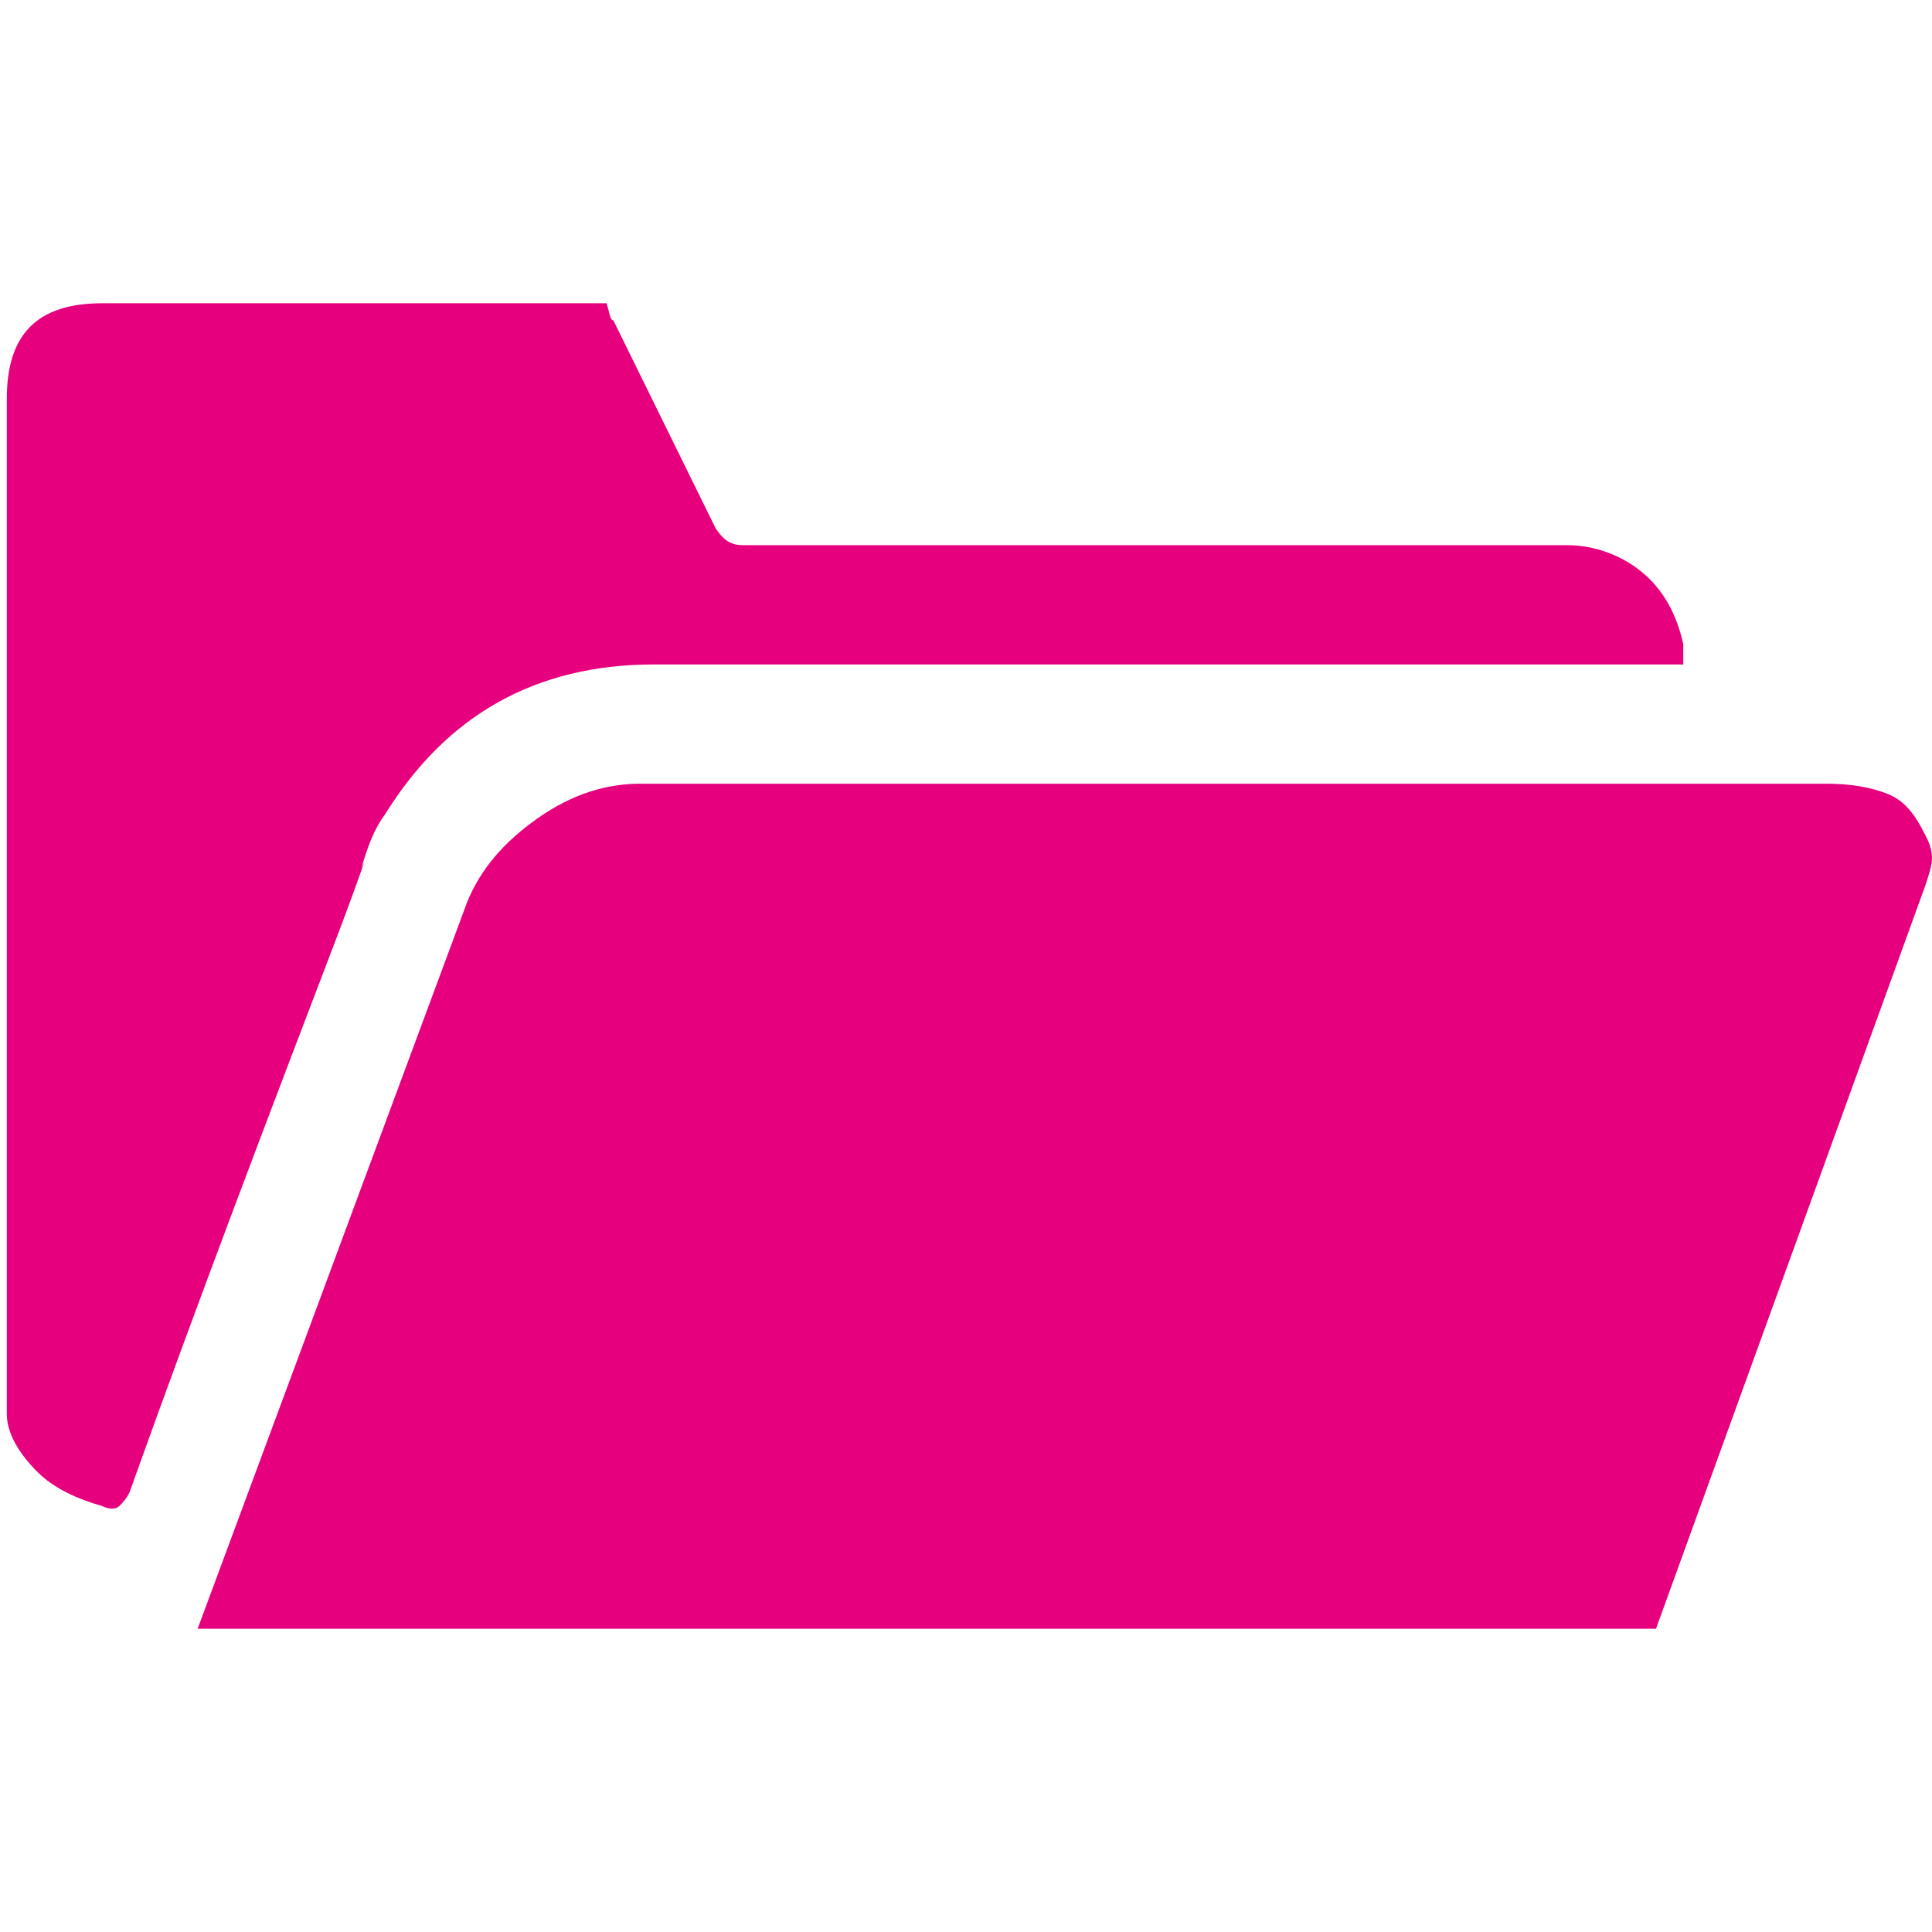 <?xml version="1.0" encoding="utf-8"?>
<!-- Generator: Adobe Illustrator 24.3.0, SVG Export Plug-In . SVG Version: 6.00 Build 0)  -->
<svg version="1.1" id="Laag_1" xmlns="http://www.w3.org/2000/svg" xmlns:xlink="http://www.w3.org/1999/xlink" x="0px" y="0px"
	 viewBox="0 0 56.7 56.7" style="enable-background:new 0 0 56.7 56.7;" xml:space="preserve">
<style type="text/css">
	.st0{enable-background:new    ;}
	.st1{fill:#E6007E;}
</style>
<g class="st0">
	<path class="st1" d="M17.8,8.9c0.1,0.3,0.1,0.5,0.2,0.5l3,6.1c0.2,0.3,0.4,0.5,0.8,0.5H46c0.8,0,1.6,0.3,2.2,0.8
		c0.6,0.5,1,1.2,1.2,2.1v0.6H19.2c-3.5,0-6.1,1.5-7.9,4.4c-0.3,0.4-0.5,0.9-0.7,1.6c0.2-0.5,0,0.1-0.6,1.7c-2.1,5.5-4.2,11-6.2,16.6
		c-0.1,0.2-0.2,0.3-0.3,0.4s-0.3,0.1-0.5,0c-0.7-0.2-1.4-0.5-1.9-1c-0.5-0.5-0.9-1.1-0.9-1.7V11.7c0-1.9,0.9-2.8,2.8-2.8H17.8z
		 M48.6,47.8H5.8l7.9-21.3c0.4-1,1.1-1.8,2.1-2.5c1-0.7,2-1,3-1c9.2,0,20.8,0,34.8,0c0.7,0,1.3,0.1,1.8,0.3c0.5,0.2,0.8,0.6,1.1,1.2
		c0.1,0.2,0.2,0.4,0.2,0.7c0,0.2-0.1,0.5-0.2,0.8L48.6,47.8z"/>
</g>
</svg>
